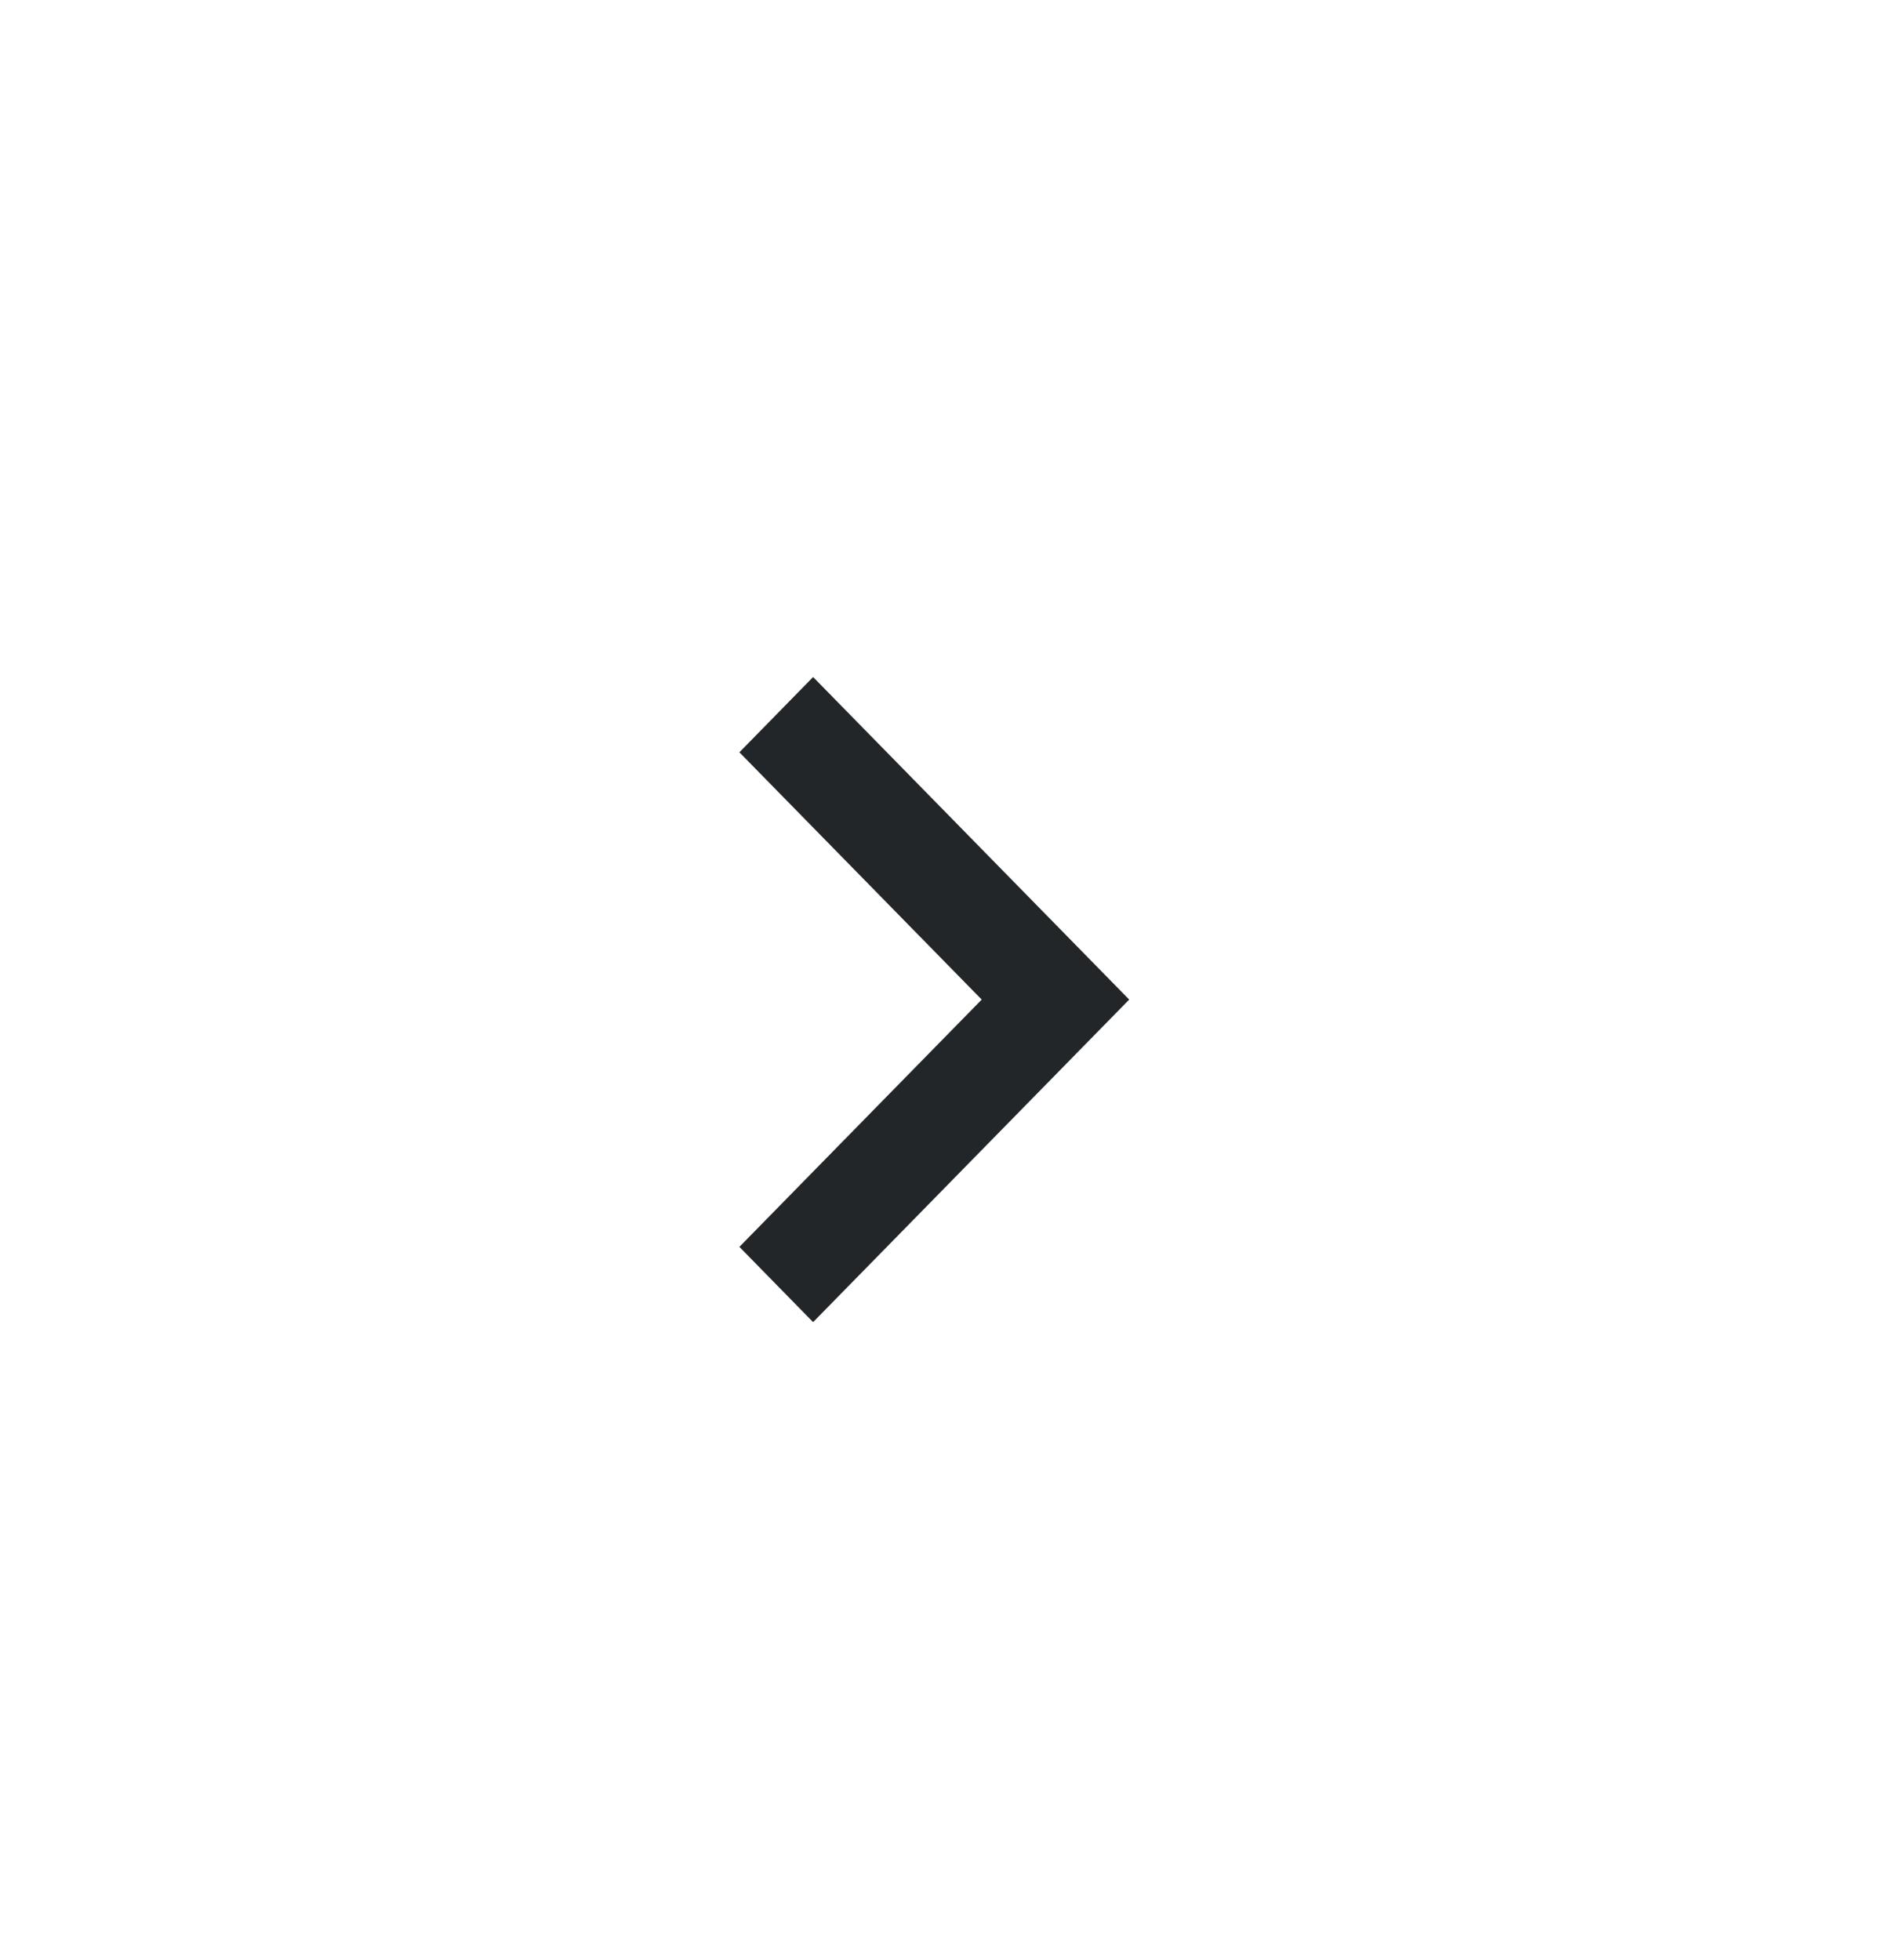 <svg width="24" height="25" viewBox="0 0 24 25" fill="none" xmlns="http://www.w3.org/2000/svg">
<path d="M9.429 15.903L12.519 12.749L9.429 9.595L10.369 8.635L14.4 12.749L10.369 16.863L9.429 15.903Z" fill="#222628"/>
</svg>
